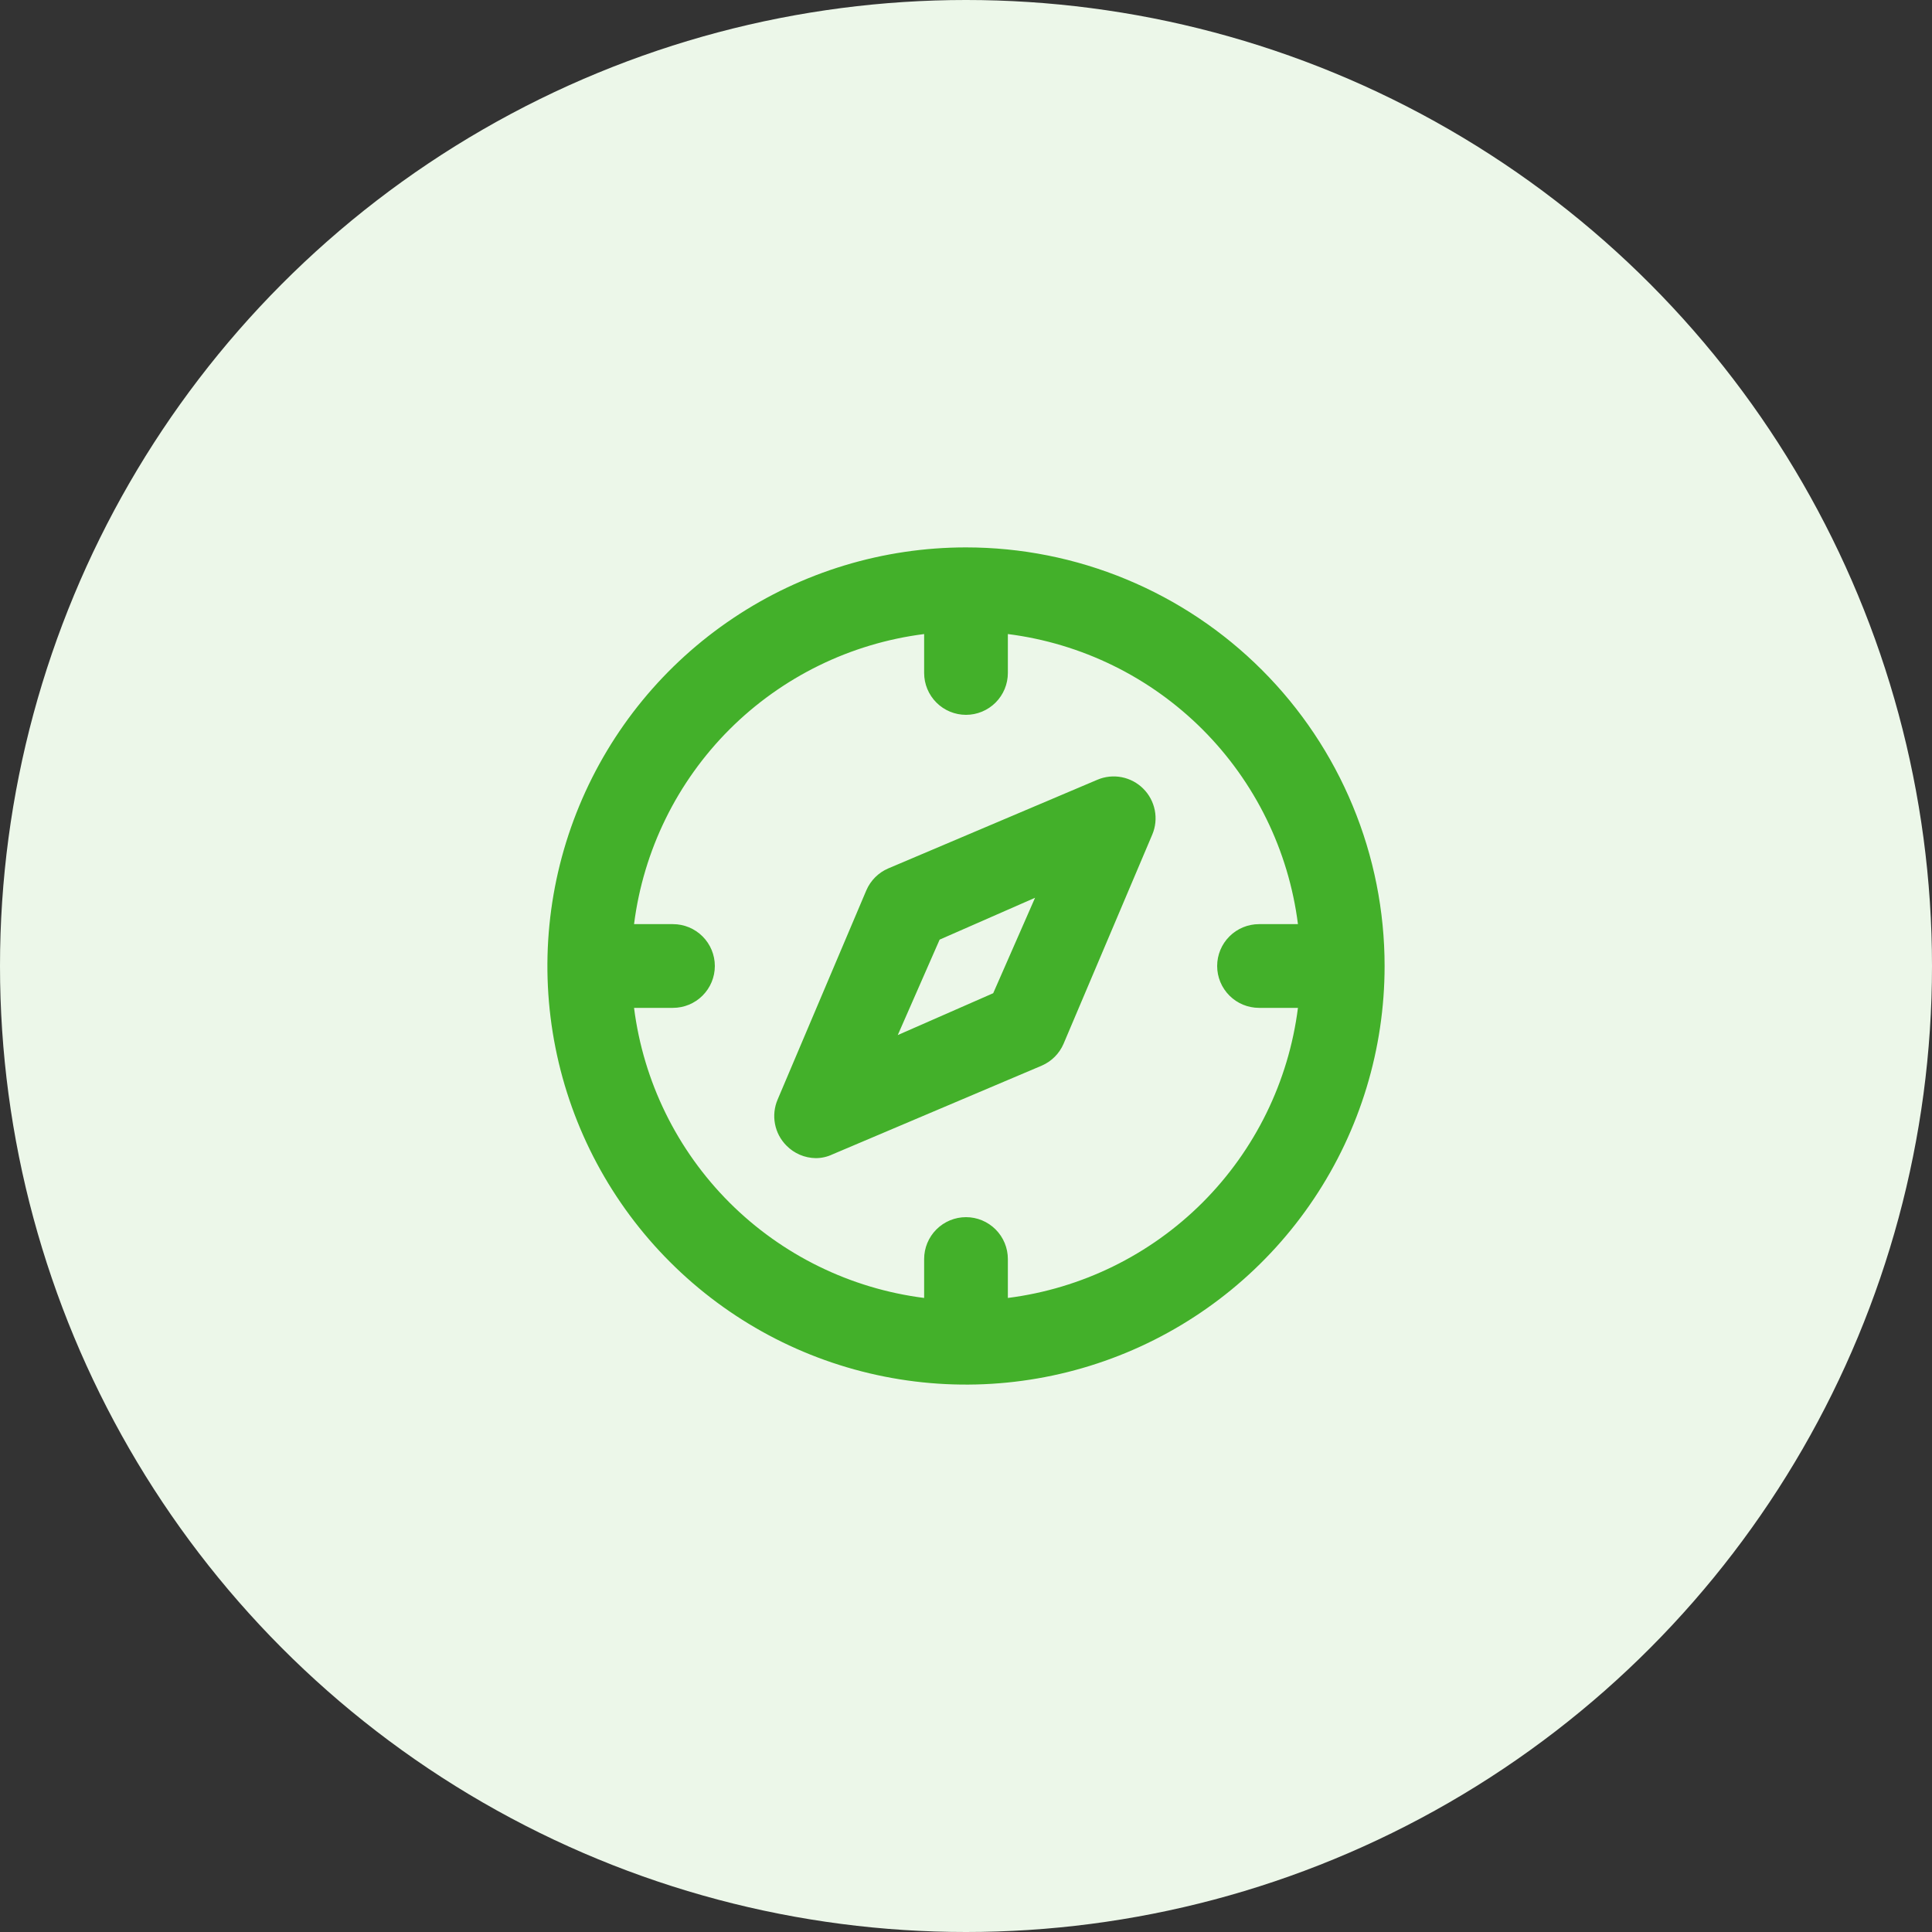 <svg width="60" height="60" viewBox="0 0 60 60" fill="none" xmlns="http://www.w3.org/2000/svg">
<rect x="0" y="0" width="60" height="60" fill="#333333" stroke="none"/>
<circle cx="30" cy="30" r="30" fill="#ECF7E9"/>
<path d="M30 17C27.429 17 24.915 17.762 22.778 19.191C20.64 20.619 18.974 22.65 17.99 25.025C17.006 27.401 16.748 30.014 17.25 32.536C17.751 35.058 18.989 37.374 20.808 39.192C22.626 41.011 24.942 42.249 27.464 42.75C29.986 43.252 32.599 42.994 34.975 42.01C37.35 41.026 39.381 39.36 40.809 37.222C42.238 35.085 43 32.571 43 30C43 28.293 42.664 26.602 42.01 25.025C41.357 23.448 40.4 22.015 39.192 20.808C37.985 19.6 36.552 18.643 34.975 17.99C33.398 17.336 31.707 17 30 17ZM31.3 40.309V39.1C31.3 38.755 31.163 38.425 30.919 38.181C30.675 37.937 30.345 37.8 30 37.8C29.655 37.8 29.325 37.937 29.081 38.181C28.837 38.425 28.7 38.755 28.7 39.1V40.309C26.412 40.019 24.285 38.976 22.654 37.346C21.024 35.715 19.981 33.588 19.691 31.3H20.9C21.245 31.3 21.575 31.163 21.819 30.919C22.063 30.675 22.2 30.345 22.2 30C22.2 29.655 22.063 29.325 21.819 29.081C21.575 28.837 21.245 28.7 20.9 28.7H19.691C19.981 26.412 21.024 24.285 22.654 22.654C24.285 21.024 26.412 19.981 28.7 19.691V20.9C28.7 21.245 28.837 21.575 29.081 21.819C29.325 22.063 29.655 22.2 30 22.2C30.345 22.2 30.675 22.063 30.919 21.819C31.163 21.575 31.3 21.245 31.3 20.9V19.691C33.588 19.981 35.715 21.024 37.346 22.654C38.976 24.285 40.019 26.412 40.309 28.7H39.1C38.755 28.7 38.425 28.837 38.181 29.081C37.937 29.325 37.8 29.655 37.8 30C37.8 30.345 37.937 30.675 38.181 30.919C38.425 31.163 38.755 31.3 39.1 31.3H40.309C40.019 33.588 38.976 35.715 37.346 37.346C35.715 38.976 33.588 40.019 31.3 40.309ZM34.082 24.215L27.582 26.971C27.279 27.102 27.037 27.344 26.906 27.647L24.15 34.147C24.048 34.385 24.019 34.649 24.068 34.904C24.116 35.159 24.24 35.393 24.423 35.577C24.663 35.822 24.99 35.962 25.333 35.967C25.513 35.967 25.691 35.927 25.853 35.85L32.353 33.094C32.656 32.963 32.898 32.721 33.029 32.418L35.785 25.918C35.886 25.68 35.913 25.417 35.863 25.163C35.813 24.91 35.689 24.676 35.506 24.494C35.324 24.311 35.09 24.187 34.837 24.137C34.583 24.087 34.32 24.114 34.082 24.215ZM30.845 30.845L27.881 32.145L29.181 29.181L32.145 27.881L30.845 30.845Z" fill="#43B02A"/>
</svg>
